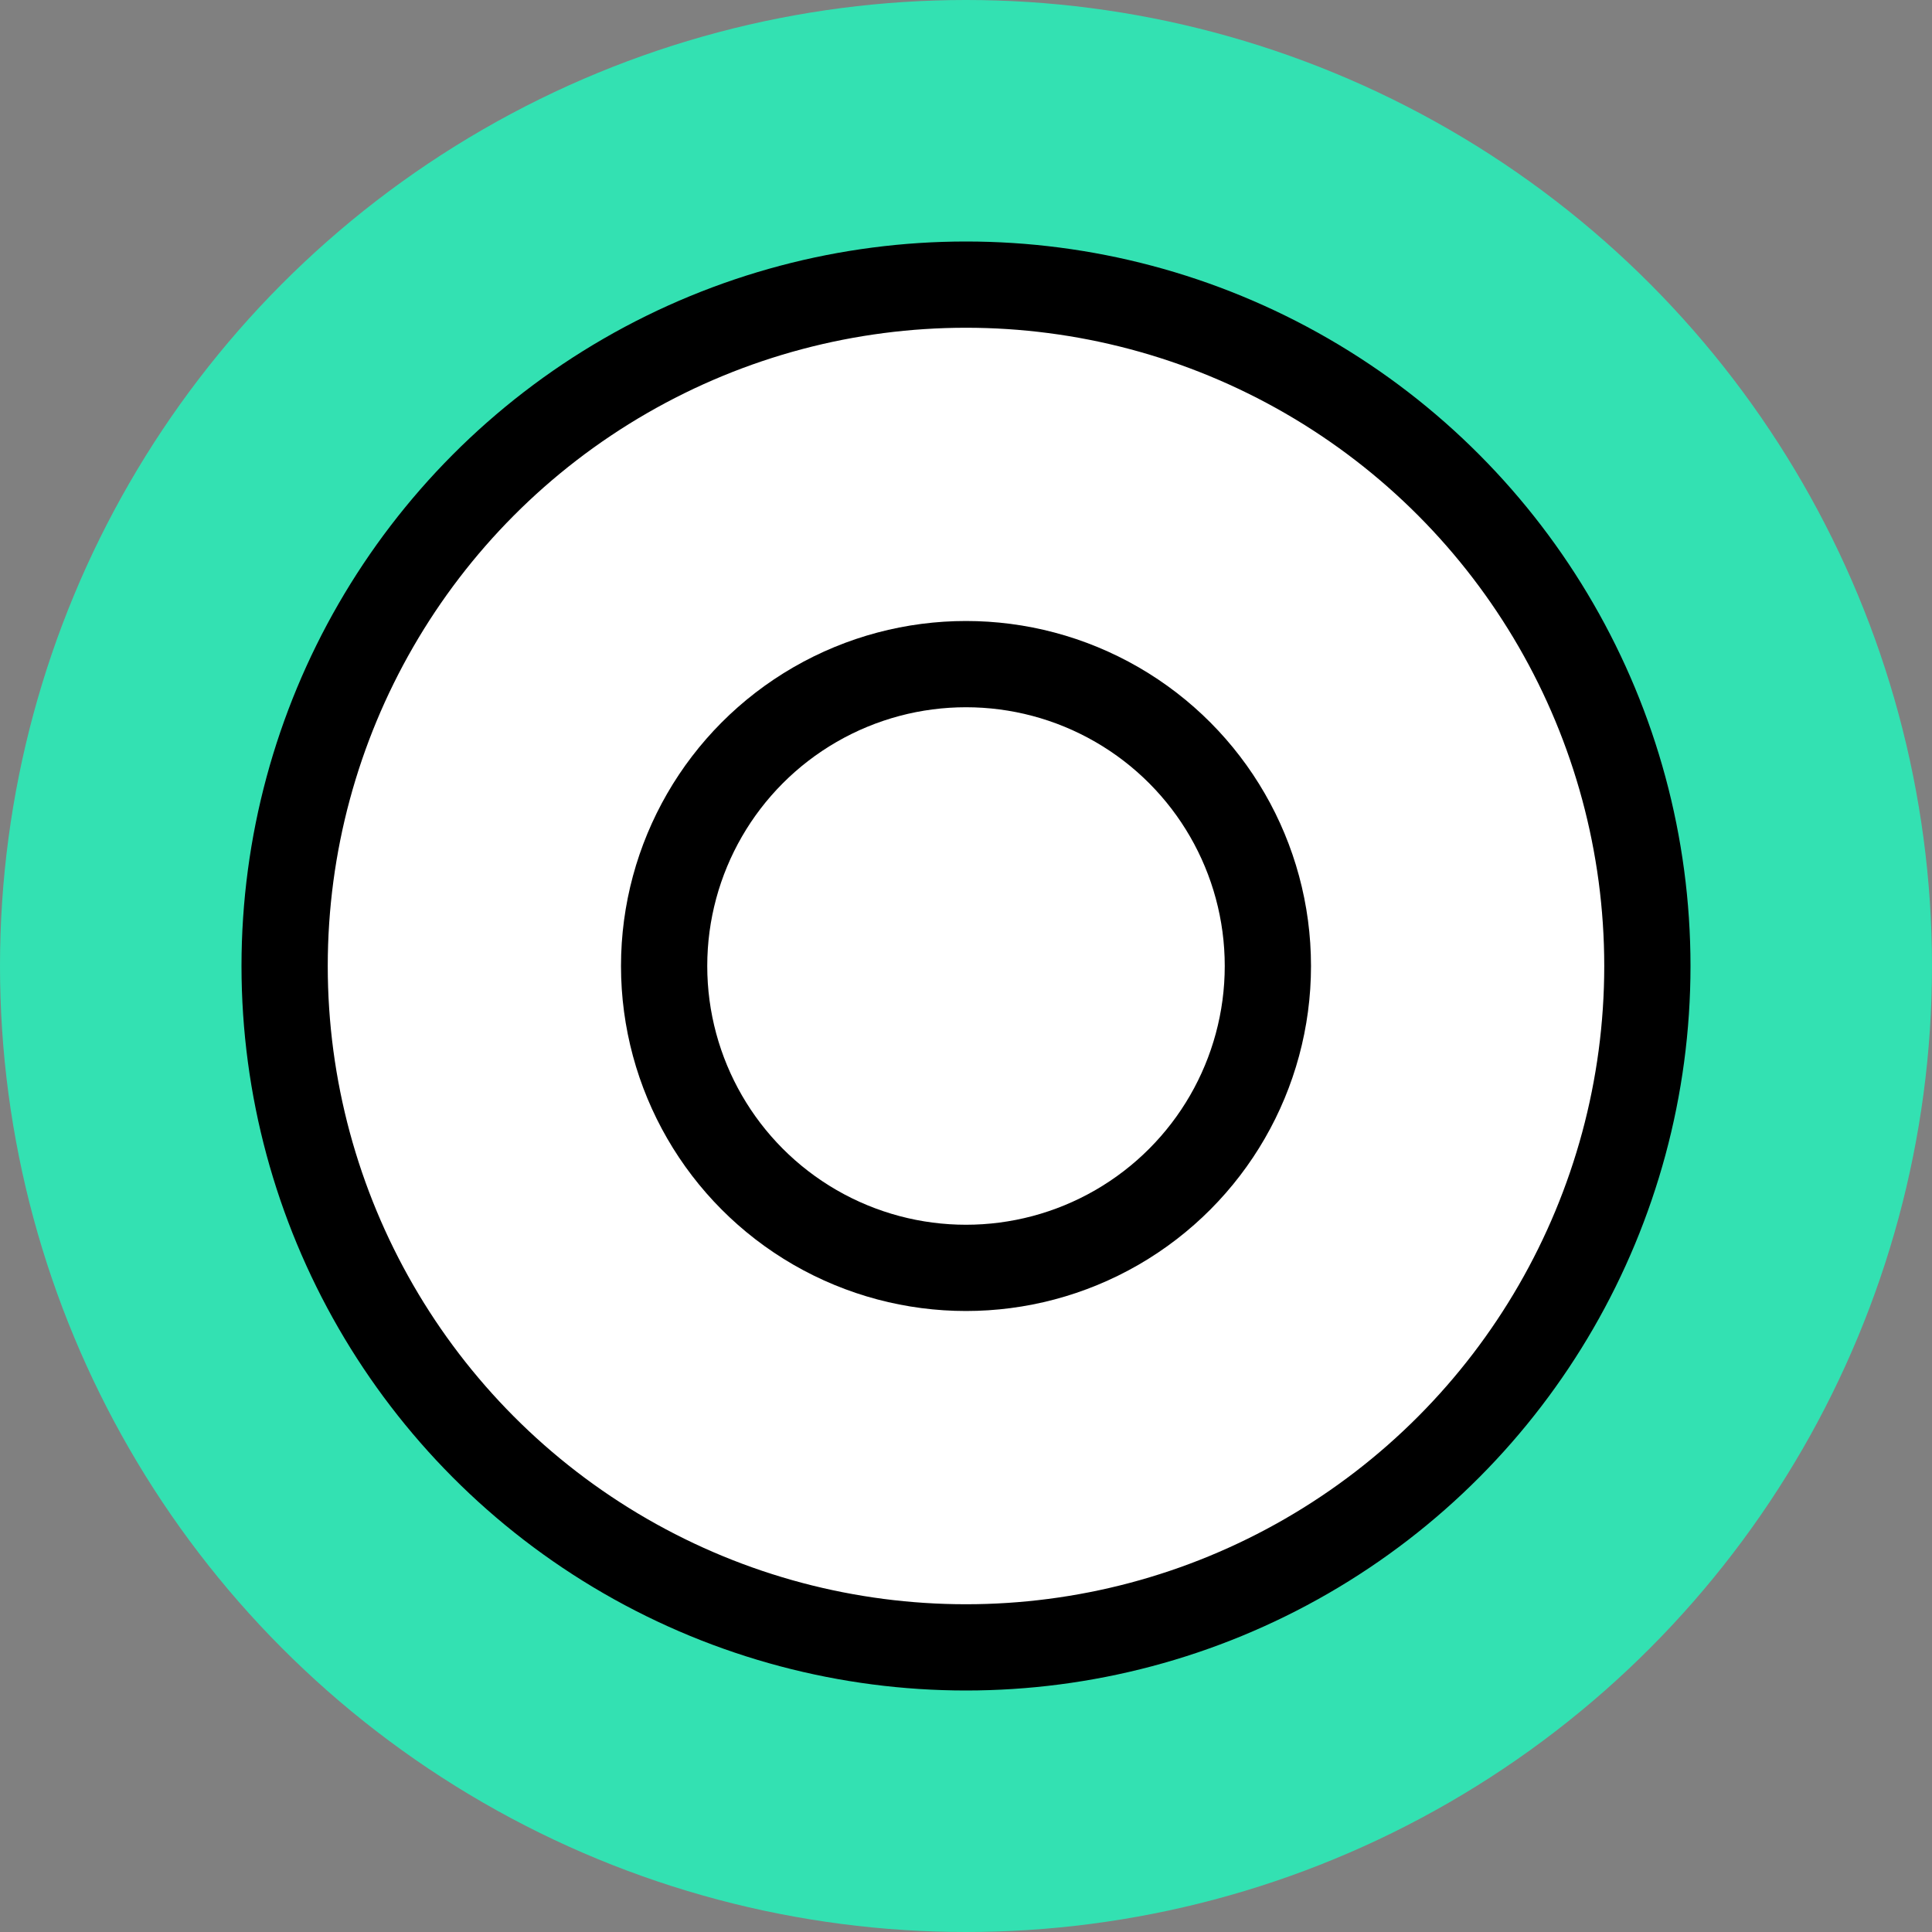 <svg width="28" height="28" viewBox="0 0 28 28" fill="none" xmlns="http://www.w3.org/2000/svg">
<rect x="0" y="0" width="28" height="28" fill="#808080" stroke="none"/>
<circle cx="14" cy="14" r="14" fill="#33E1B2"/>
<circle cx="14" cy="14" r="9.875" fill="white" stroke="black" stroke-width="1.25"/>
<circle cx="14" cy="14" r="4.375" fill="white" stroke="black" stroke-width="1.25"/>
</svg>
